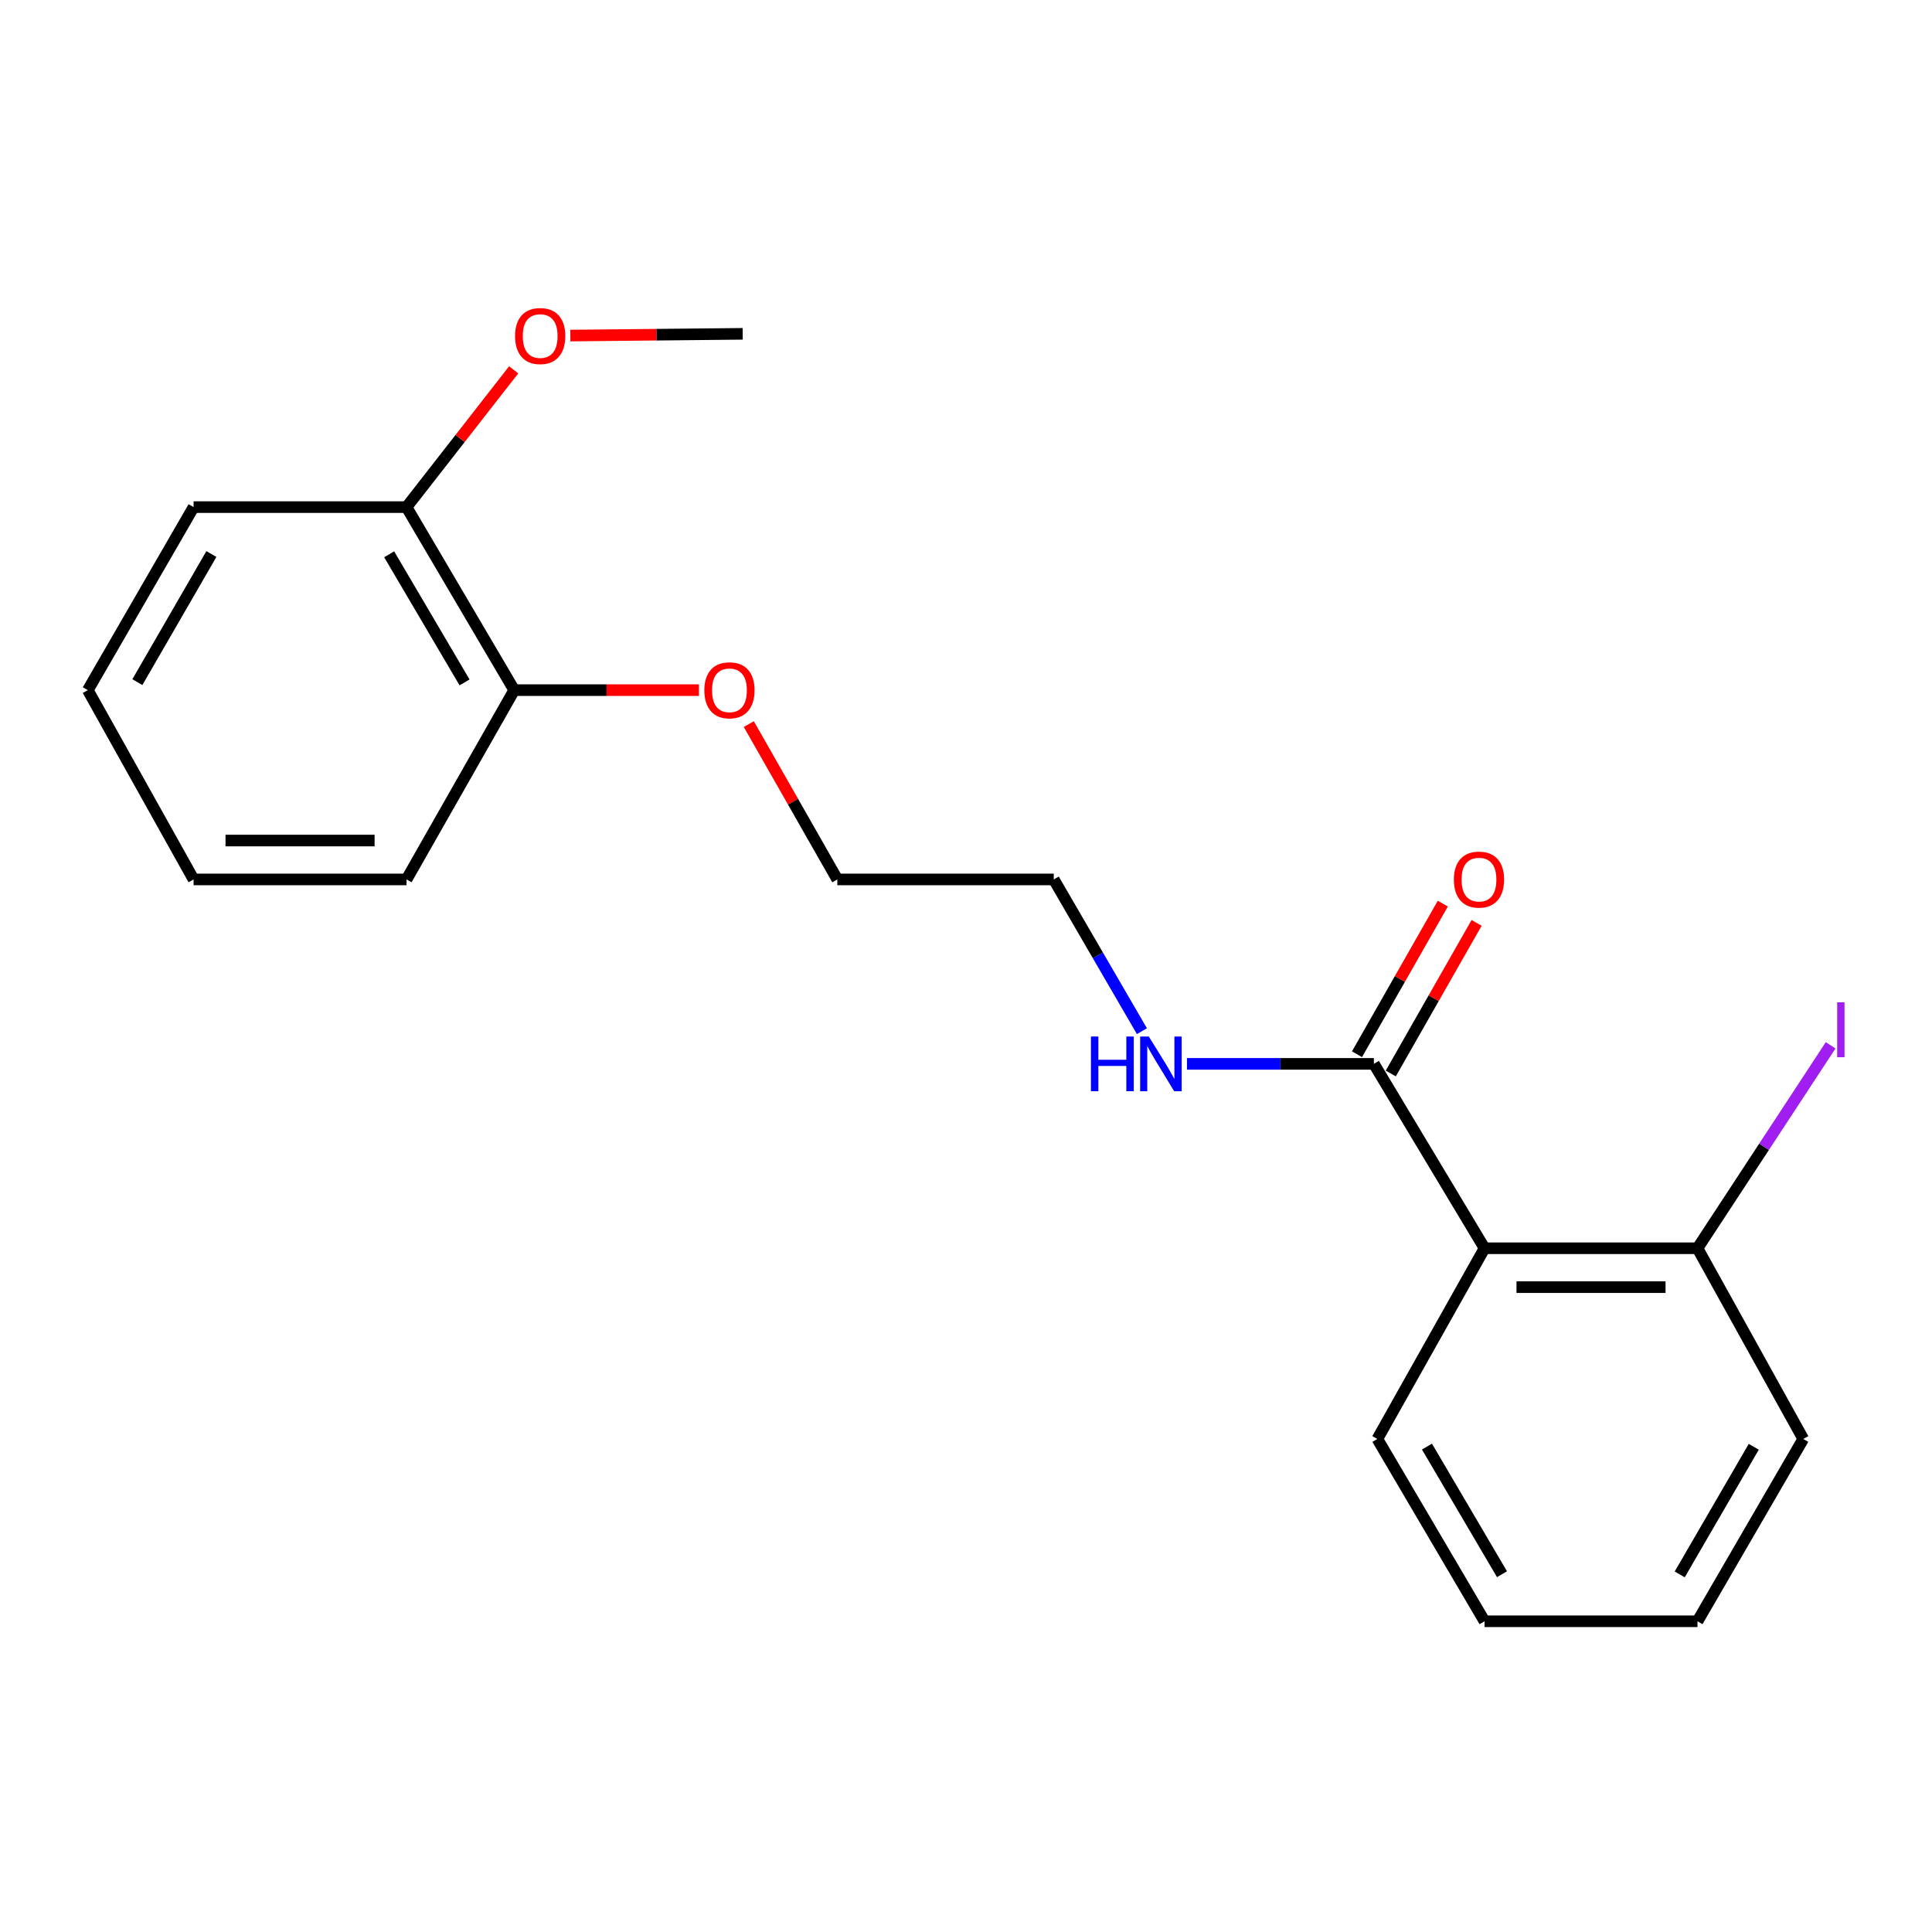 <?xml version='1.0' encoding='iso-8859-1'?>
<svg version='1.1' baseProfile='full'
              xmlns='http://www.w3.org/2000/svg'
                      xmlns:rdkit='http://www.rdkit.org/xml'
                      xmlns:xlink='http://www.w3.org/1999/xlink'
                  xml:space='preserve'
width='1000px' height='1000px' viewBox='0 0 1000 1000'>
<!-- END OF HEADER -->
<rect style='opacity:1.0;fill:#FFFFFF;stroke:none' width='1000' height='1000' x='0' y='0'> </rect>
<path class='bond-0' d='M 768.402,646.096 L 711.12,550.656' style='fill:none;fill-rule:evenodd;stroke:#000000;stroke-width:6px;stroke-linecap:butt;stroke-linejoin:miter;stroke-opacity:1' />
<path class='bond-1' d='M 768.402,646.096 L 878.616,646.096' style='fill:none;fill-rule:evenodd;stroke:#000000;stroke-width:6px;stroke-linecap:butt;stroke-linejoin:miter;stroke-opacity:1' />
<path class='bond-1' d='M 784.934,666.226 L 862.084,666.226' style='fill:none;fill-rule:evenodd;stroke:#000000;stroke-width:6px;stroke-linecap:butt;stroke-linejoin:miter;stroke-opacity:1' />
<path class='bond-7' d='M 768.402,646.096 L 712.921,744.802' style='fill:none;fill-rule:evenodd;stroke:#000000;stroke-width:6px;stroke-linecap:butt;stroke-linejoin:miter;stroke-opacity:1' />
<path class='bond-2' d='M 719.865,555.639 L 742.075,516.661' style='fill:none;fill-rule:evenodd;stroke:#000000;stroke-width:6px;stroke-linecap:butt;stroke-linejoin:miter;stroke-opacity:1' />
<path class='bond-2' d='M 742.075,516.661 L 764.286,477.683' style='fill:none;fill-rule:evenodd;stroke:#FF0000;stroke-width:6px;stroke-linecap:butt;stroke-linejoin:miter;stroke-opacity:1' />
<path class='bond-2' d='M 702.375,545.673 L 724.585,506.695' style='fill:none;fill-rule:evenodd;stroke:#000000;stroke-width:6px;stroke-linecap:butt;stroke-linejoin:miter;stroke-opacity:1' />
<path class='bond-2' d='M 724.585,506.695 L 746.796,467.717' style='fill:none;fill-rule:evenodd;stroke:#FF0000;stroke-width:6px;stroke-linecap:butt;stroke-linejoin:miter;stroke-opacity:1' />
<path class='bond-5' d='M 711.12,550.656 L 662.75,550.656' style='fill:none;fill-rule:evenodd;stroke:#000000;stroke-width:6px;stroke-linecap:butt;stroke-linejoin:miter;stroke-opacity:1' />
<path class='bond-5' d='M 662.75,550.656 L 614.38,550.656' style='fill:none;fill-rule:evenodd;stroke:#0000FF;stroke-width:6px;stroke-linecap:butt;stroke-linejoin:miter;stroke-opacity:1' />
<path class='bond-6' d='M 878.616,646.096 L 913.076,593.572' style='fill:none;fill-rule:evenodd;stroke:#000000;stroke-width:6px;stroke-linecap:butt;stroke-linejoin:miter;stroke-opacity:1' />
<path class='bond-6' d='M 913.076,593.572 L 947.536,541.048' style='fill:none;fill-rule:evenodd;stroke:#A01EEF;stroke-width:6px;stroke-linecap:butt;stroke-linejoin:miter;stroke-opacity:1' />
<path class='bond-10' d='M 878.616,646.096 L 933.37,744.802' style='fill:none;fill-rule:evenodd;stroke:#000000;stroke-width:6px;stroke-linecap:butt;stroke-linejoin:miter;stroke-opacity:1' />
<path class='bond-3' d='M 210.423,262.479 L 266.161,357.215' style='fill:none;fill-rule:evenodd;stroke:#000000;stroke-width:6px;stroke-linecap:butt;stroke-linejoin:miter;stroke-opacity:1' />
<path class='bond-3' d='M 201.433,286.898 L 240.45,353.212' style='fill:none;fill-rule:evenodd;stroke:#000000;stroke-width:6px;stroke-linecap:butt;stroke-linejoin:miter;stroke-opacity:1' />
<path class='bond-8' d='M 210.423,262.479 L 238.151,226.95' style='fill:none;fill-rule:evenodd;stroke:#000000;stroke-width:6px;stroke-linecap:butt;stroke-linejoin:miter;stroke-opacity:1' />
<path class='bond-8' d='M 238.151,226.95 L 265.88,191.42' style='fill:none;fill-rule:evenodd;stroke:#FF0000;stroke-width:6px;stroke-linecap:butt;stroke-linejoin:miter;stroke-opacity:1' />
<path class='bond-12' d='M 210.423,262.479 L 100.198,262.479' style='fill:none;fill-rule:evenodd;stroke:#000000;stroke-width:6px;stroke-linecap:butt;stroke-linejoin:miter;stroke-opacity:1' />
<path class='bond-4' d='M 266.161,357.215 L 313.968,357.215' style='fill:none;fill-rule:evenodd;stroke:#000000;stroke-width:6px;stroke-linecap:butt;stroke-linejoin:miter;stroke-opacity:1' />
<path class='bond-4' d='M 313.968,357.215 L 361.775,357.215' style='fill:none;fill-rule:evenodd;stroke:#FF0000;stroke-width:6px;stroke-linecap:butt;stroke-linejoin:miter;stroke-opacity:1' />
<path class='bond-13' d='M 266.161,357.215 L 210.423,455.193' style='fill:none;fill-rule:evenodd;stroke:#000000;stroke-width:6px;stroke-linecap:butt;stroke-linejoin:miter;stroke-opacity:1' />
<path class='bond-11' d='M 591.054,533.736 L 568.24,494.465' style='fill:none;fill-rule:evenodd;stroke:#0000FF;stroke-width:6px;stroke-linecap:butt;stroke-linejoin:miter;stroke-opacity:1' />
<path class='bond-11' d='M 568.24,494.465 L 545.425,455.193' style='fill:none;fill-rule:evenodd;stroke:#000000;stroke-width:6px;stroke-linecap:butt;stroke-linejoin:miter;stroke-opacity:1' />
<path class='bond-16' d='M 712.921,744.802 L 768.402,839.168' style='fill:none;fill-rule:evenodd;stroke:#000000;stroke-width:6px;stroke-linecap:butt;stroke-linejoin:miter;stroke-opacity:1' />
<path class='bond-16' d='M 738.596,748.754 L 777.433,814.811' style='fill:none;fill-rule:evenodd;stroke:#000000;stroke-width:6px;stroke-linecap:butt;stroke-linejoin:miter;stroke-opacity:1' />
<path class='bond-15' d='M 295.213,173.691 L 339.815,173.239' style='fill:none;fill-rule:evenodd;stroke:#FF0000;stroke-width:6px;stroke-linecap:butt;stroke-linejoin:miter;stroke-opacity:1' />
<path class='bond-15' d='M 339.815,173.239 L 384.416,172.787' style='fill:none;fill-rule:evenodd;stroke:#000000;stroke-width:6px;stroke-linecap:butt;stroke-linejoin:miter;stroke-opacity:1' />
<path class='bond-9' d='M 387.579,374.794 L 410.489,414.994' style='fill:none;fill-rule:evenodd;stroke:#FF0000;stroke-width:6px;stroke-linecap:butt;stroke-linejoin:miter;stroke-opacity:1' />
<path class='bond-9' d='M 410.489,414.994 L 433.4,455.193' style='fill:none;fill-rule:evenodd;stroke:#000000;stroke-width:6px;stroke-linecap:butt;stroke-linejoin:miter;stroke-opacity:1' />
<path class='bond-20' d='M 933.37,744.802 L 878.616,839.168' style='fill:none;fill-rule:evenodd;stroke:#000000;stroke-width:6px;stroke-linecap:butt;stroke-linejoin:miter;stroke-opacity:1' />
<path class='bond-20' d='M 907.745,748.854 L 869.417,814.911' style='fill:none;fill-rule:evenodd;stroke:#000000;stroke-width:6px;stroke-linecap:butt;stroke-linejoin:miter;stroke-opacity:1' />
<path class='bond-14' d='M 545.425,455.193 L 433.4,455.193' style='fill:none;fill-rule:evenodd;stroke:#000000;stroke-width:6px;stroke-linecap:butt;stroke-linejoin:miter;stroke-opacity:1' />
<path class='bond-21' d='M 100.198,262.479 L 45.455,357.215' style='fill:none;fill-rule:evenodd;stroke:#000000;stroke-width:6px;stroke-linecap:butt;stroke-linejoin:miter;stroke-opacity:1' />
<path class='bond-21' d='M 109.416,286.761 L 71.096,353.076' style='fill:none;fill-rule:evenodd;stroke:#000000;stroke-width:6px;stroke-linecap:butt;stroke-linejoin:miter;stroke-opacity:1' />
<path class='bond-18' d='M 210.423,455.193 L 100.198,455.193' style='fill:none;fill-rule:evenodd;stroke:#000000;stroke-width:6px;stroke-linecap:butt;stroke-linejoin:miter;stroke-opacity:1' />
<path class='bond-18' d='M 193.889,435.063 L 116.732,435.063' style='fill:none;fill-rule:evenodd;stroke:#000000;stroke-width:6px;stroke-linecap:butt;stroke-linejoin:miter;stroke-opacity:1' />
<path class='bond-17' d='M 768.402,839.168 L 878.616,839.168' style='fill:none;fill-rule:evenodd;stroke:#000000;stroke-width:6px;stroke-linecap:butt;stroke-linejoin:miter;stroke-opacity:1' />
<path class='bond-19' d='M 100.198,455.193 L 45.455,357.215' style='fill:none;fill-rule:evenodd;stroke:#000000;stroke-width:6px;stroke-linecap:butt;stroke-linejoin:miter;stroke-opacity:1' />
<path  class='atom-3' d='M 752.517 455.273
Q 752.517 448.473, 755.877 444.673
Q 759.237 440.873, 765.517 440.873
Q 771.797 440.873, 775.157 444.673
Q 778.517 448.473, 778.517 455.273
Q 778.517 462.153, 775.117 466.073
Q 771.717 469.953, 765.517 469.953
Q 759.277 469.953, 755.877 466.073
Q 752.517 462.193, 752.517 455.273
M 765.517 466.753
Q 769.837 466.753, 772.157 463.873
Q 774.517 460.953, 774.517 455.273
Q 774.517 449.713, 772.157 446.913
Q 769.837 444.073, 765.517 444.073
Q 761.197 444.073, 758.837 446.873
Q 756.517 449.673, 756.517 455.273
Q 756.517 460.993, 758.837 463.873
Q 761.197 466.753, 765.517 466.753
' fill='#FF0000'/>
<path  class='atom-6' d='M 564.664 536.496
L 568.504 536.496
L 568.504 548.536
L 582.984 548.536
L 582.984 536.496
L 586.824 536.496
L 586.824 564.816
L 582.984 564.816
L 582.984 551.736
L 568.504 551.736
L 568.504 564.816
L 564.664 564.816
L 564.664 536.496
' fill='#0000FF'/>
<path  class='atom-6' d='M 594.624 536.496
L 603.904 551.496
Q 604.824 552.976, 606.304 555.656
Q 607.784 558.336, 607.864 558.496
L 607.864 536.496
L 611.624 536.496
L 611.624 564.816
L 607.744 564.816
L 597.784 548.416
Q 596.624 546.496, 595.384 544.296
Q 594.184 542.096, 593.824 541.416
L 593.824 564.816
L 590.144 564.816
L 590.144 536.496
L 594.624 536.496
' fill='#0000FF'/>
<path  class='atom-7' d='M 950.918 518.777
L 954.718 518.777
L 954.718 547.217
L 950.918 547.217
L 950.918 518.777
' fill='#A01EEF'/>
<path  class='atom-9' d='M 266.593 173.93
Q 266.593 167.13, 269.953 163.33
Q 273.313 159.53, 279.593 159.53
Q 285.873 159.53, 289.233 163.33
Q 292.593 167.13, 292.593 173.93
Q 292.593 180.81, 289.193 184.73
Q 285.793 188.61, 279.593 188.61
Q 273.353 188.61, 269.953 184.73
Q 266.593 180.85, 266.593 173.93
M 279.593 185.41
Q 283.913 185.41, 286.233 182.53
Q 288.593 179.61, 288.593 173.93
Q 288.593 168.37, 286.233 165.57
Q 283.913 162.73, 279.593 162.73
Q 275.273 162.73, 272.913 165.53
Q 270.593 168.33, 270.593 173.93
Q 270.593 179.65, 272.913 182.53
Q 275.273 185.41, 279.593 185.41
' fill='#FF0000'/>
<path  class='atom-10' d='M 364.56 357.295
Q 364.56 350.495, 367.92 346.695
Q 371.28 342.895, 377.56 342.895
Q 383.84 342.895, 387.2 346.695
Q 390.56 350.495, 390.56 357.295
Q 390.56 364.175, 387.16 368.095
Q 383.76 371.975, 377.56 371.975
Q 371.32 371.975, 367.92 368.095
Q 364.56 364.215, 364.56 357.295
M 377.56 368.775
Q 381.88 368.775, 384.2 365.895
Q 386.56 362.975, 386.56 357.295
Q 386.56 351.735, 384.2 348.935
Q 381.88 346.095, 377.56 346.095
Q 373.24 346.095, 370.88 348.895
Q 368.56 351.695, 368.56 357.295
Q 368.56 363.015, 370.88 365.895
Q 373.24 368.775, 377.56 368.775
' fill='#FF0000'/>
</svg>
